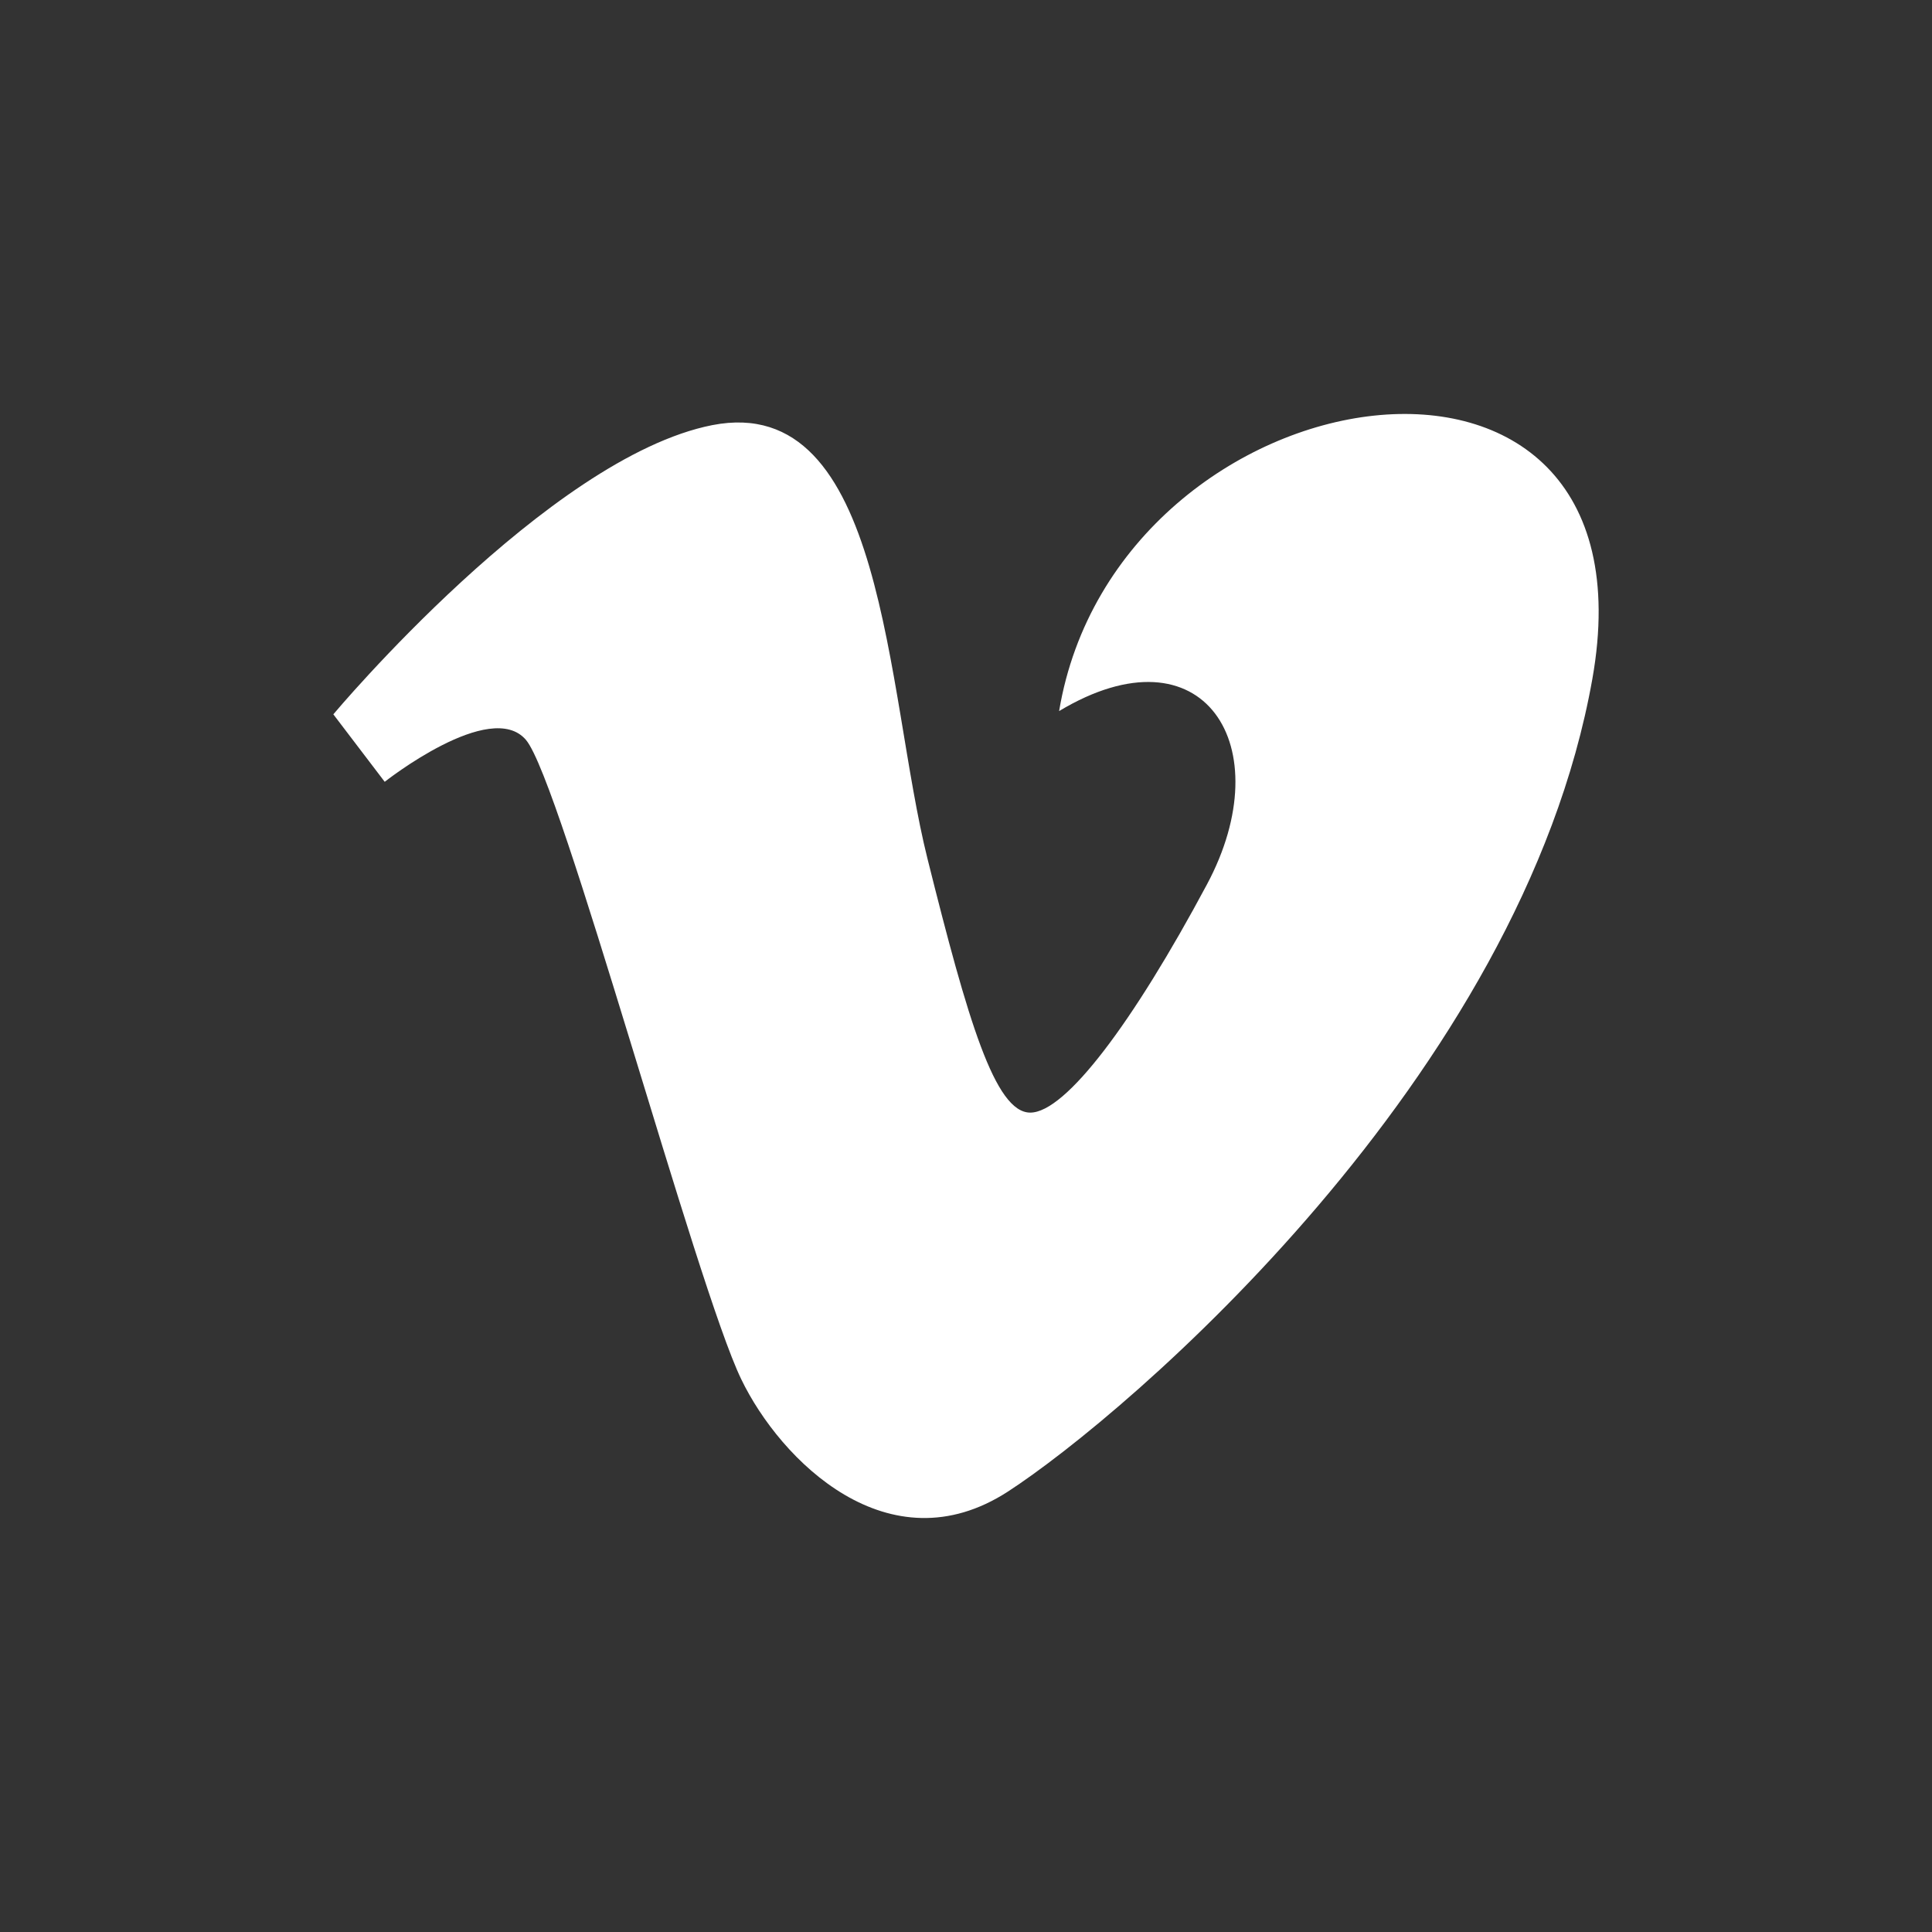 <?xml version="1.0" encoding="utf-8"?>
<!-- Generator: Adobe Illustrator 15.1.0, SVG Export Plug-In . SVG Version: 6.00 Build 0)  -->
<!DOCTYPE svg PUBLIC "-//W3C//DTD SVG 1.1//EN" "http://www.w3.org/Graphics/SVG/1.1/DTD/svg11.dtd">
<svg version="1.1" xmlns="http://www.w3.org/2000/svg" xmlns:xlink="http://www.w3.org/1999/xlink" x="0px" y="0px" width="112px"
	 height="112px" viewBox="0 0 112 112" enable-background="new 0 0 112 112" xml:space="preserve">
<rect x="0" y="0" width="112" height="112" fill="#333333" stroke="none"/>
<g id="Layer_3" display="none">
	<path display="inline" fill="#C5435F" d="M112,56c0,30.928-25.072,56-56,56C25.073,112,0,86.928,0,56C0,25.074,25.073,0,56,0
		C86.928,0,112,25.074,112,56"/>
</g>
<g id="Layer_1" display="none">
	<path display="inline" fill="#FFFFFF" d="M60.937,42.73v-5.307c0-2.586,1.726-3.187,2.935-3.187h7.443V22.865l-10.252-0.043
		c-11.38,0-13.966,8.481-13.966,13.909v5.999h-6.58v8.018V56h6.637v33.178h13.268V56h9.851l0.478-5.212l0.733-8.058H60.937z"/>
</g>
<g id="Layer_2" display="none">
	<path display="inline" fill="#FFFFFF" d="M76.352,22.822H35.644c-7.072,0-12.822,5.75-12.822,12.821v13.548v4.987v22.178
		c0,7.07,5.75,12.822,12.822,12.822h40.708c7.071,0,12.827-5.752,12.827-12.822v-22.17v-4.995V35.643
		C89.179,28.572,83.423,22.822,76.352,22.822 M80.031,30.472l1.466-0.009v1.465v9.782l-11.206,0.037l-0.04-11.246L80.031,30.472z
		 M46.529,49.191c2.127-2.941,5.573-4.868,9.472-4.868c3.896,0,7.342,1.927,9.469,4.868c0.256,0.356,0.486,0.73,0.702,1.114
		c0.951,1.687,1.509,3.627,1.509,5.694c0,6.438-5.244,11.676-11.68,11.676c-6.441,0-11.683-5.238-11.683-11.676
		c0-2.068,0.559-4.008,1.511-5.696C46.046,49.921,46.275,49.546,46.529,49.191 M82.714,76.356c0,3.508-2.854,6.359-6.362,6.359
		H35.644c-3.507,0-6.357-2.852-6.357-6.359V52.631v-3.44h9.904c-0.248,0.608-0.459,1.233-0.641,1.872
		c-0.447,1.569-0.693,3.224-0.693,4.936c0,10.004,8.14,18.145,18.145,18.145c10.004,0,18.144-8.141,18.144-18.145
		c0-1.712-0.249-3.367-0.699-4.937c-0.181-0.638-0.394-1.264-0.64-1.871h9.908v3.442V76.356z"/>
</g>
<g id="Layer_4">
	<path fill="#FFFFFF" d="M92.31,39.359c-4.099,23.095-26.999,42.646-33.888,47.114c-6.893,4.458-13.176-1.797-15.453-6.521
		c-2.609-5.393-10.431-34.63-12.475-37.055c-2.049-2.425-8.192,2.425-8.192,2.425l-2.978-3.912c0,0,12.475-14.896,21.967-16.765
		c10.066-1.966,10.051,15.462,12.477,25.139c2.339,9.367,3.912,14.715,5.957,14.715c2.049,0,5.959-5.214,10.24-13.222
		c4.289-8.012-0.184-15.088-8.567-10.056C64.752,21.115,96.41,16.278,92.31,39.359"/>
</g>
<g id="Layer_5" display="none">
	<g display="inline">
		<path fill="#FFFFFF" d="M26.488,32.853h59.025c0.379,0.477,0.758,0.951,1.172,1.475c-10.276,8.805-20.409,17.487-30.688,26.297
			c-10.327-8.852-20.509-17.578-30.729-26.337C25.78,33.684,26.134,33.269,26.488,32.853"/>
		<path fill-rule="evenodd" clip-rule="evenodd" fill="#FFFFFF" d="M85.513,79.147H26.488c-0.382-0.477-0.764-0.952-1.189-1.485
			c7.655-6.547,15.168-12.973,22.677-19.393c2.813,2.436,5.351,4.629,8.026,6.943c2.718-2.356,5.311-4.606,8.021-6.957
			c7.646,6.551,15.152,12.983,22.681,19.435C86.207,78.301,85.859,78.724,85.513,79.147"/>
		<path fill-rule="evenodd" clip-rule="evenodd" fill="#FFFFFF" d="M23.593,36.903c7.338,6.385,14.674,12.771,22.426,19.518
			c-7.585,6.317-15.004,12.496-22.426,18.677V36.903z"/>
		<path fill-rule="evenodd" clip-rule="evenodd" fill="#FFFFFF" d="M88.407,75.098c-7.39-6.145-14.779-12.286-22.448-18.662
			c7.669-6.674,15.058-13.104,22.448-19.531V75.098z"/>
	</g>
</g>
</svg>
